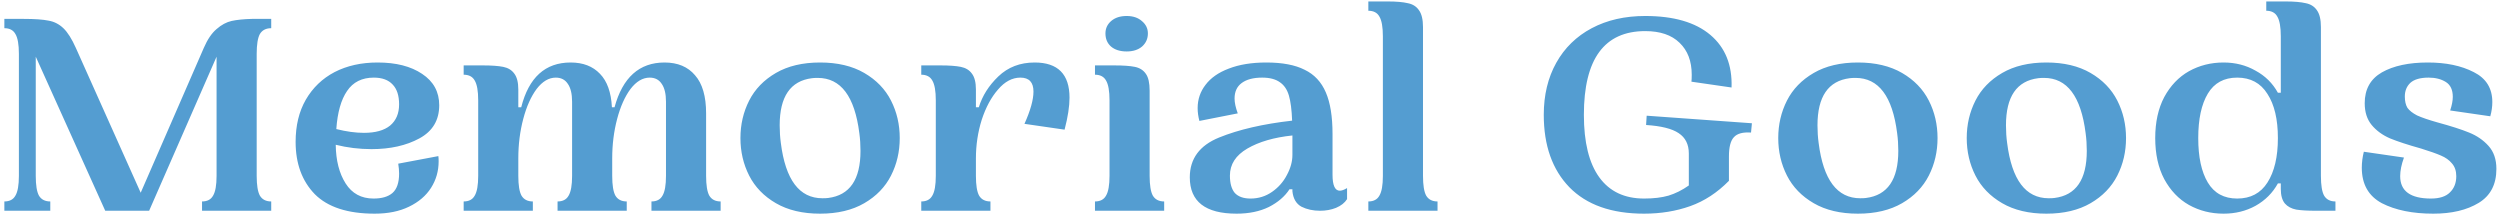 <?xml version="1.0"?>
<svg xmlns="http://www.w3.org/2000/svg" viewBox="0 0 344 30" fill="none">
<path d="M37.32 3.88C36.6 3.88 36.08 4.147 35.76 4.68C35.467 5.213 35.32 6.12 35.32 7.4V24.2C35.32 25.48 35.467 26.387 35.76 26.92C36.08 27.453 36.6 27.72 37.32 27.72V29H27.8V27.72C28.52 27.72 29.027 27.453 29.32 26.92C29.64 26.387 29.8 25.48 29.8 24.2V7.8L20.52 29H14.48L4.92 7.8V24.2C4.92 25.48 5.067 26.387 5.36 26.92C5.68 27.453 6.2 27.72 6.92 27.72V29H0.6V27.72C1.32 27.72 1.827 27.453 2.12 26.92C2.44 26.387 2.6 25.48 2.6 24.2V7.4C2.6 6.12 2.44 5.213 2.12 4.68C1.827 4.147 1.32 3.88 0.6 3.88V2.6H3.24C4.76 2.6 5.907 2.68 6.68 2.84C7.453 2.973 8.133 3.32 8.72 3.88C9.307 4.44 9.88 5.347 10.44 6.6L19.36 26.52L28.04 6.6C28.547 5.427 29.133 4.56 29.8 4C30.467 3.413 31.16 3.04 31.88 2.88C32.627 2.72 33.56 2.627 34.68 2.6H37.32V3.88ZM60.317 21.48C60.343 21.64 60.357 21.88 60.357 22.2C60.357 23.533 60.01 24.747 59.317 25.84C58.623 26.933 57.61 27.8 56.277 28.44C54.97 29.08 53.397 29.4 51.557 29.4C47.85 29.4 45.103 28.507 43.317 26.72C41.557 24.907 40.677 22.507 40.677 19.52C40.677 17.28 41.143 15.347 42.077 13.72C43.037 12.067 44.357 10.8 46.037 9.92C47.743 9.04 49.717 8.6 51.957 8.6C54.49 8.6 56.53 9.12 58.077 10.16C59.65 11.2 60.437 12.64 60.437 14.48C60.437 16.533 59.53 18.053 57.717 19.04C55.903 20.027 53.703 20.52 51.117 20.52C49.437 20.52 47.797 20.32 46.197 19.92C46.223 22.08 46.677 23.853 47.557 25.24C48.437 26.627 49.717 27.32 51.397 27.32C52.543 27.32 53.41 27.067 53.997 26.56C54.61 26.027 54.917 25.133 54.917 23.88C54.917 23.48 54.877 23.027 54.797 22.52L60.317 21.48ZM51.437 10.68C49.81 10.68 48.583 11.293 47.757 12.52C46.93 13.72 46.437 15.467 46.277 17.76C47.663 18.107 48.93 18.28 50.077 18.28C51.65 18.28 52.85 17.947 53.677 17.28C54.503 16.587 54.917 15.613 54.917 14.36C54.917 13.16 54.623 12.253 54.037 11.64C53.45 11 52.583 10.68 51.437 10.68ZM97.16 24.2C97.16 25.48 97.307 26.387 97.6 26.92C97.92 27.453 98.44 27.72 99.16 27.72V29H89.64V27.72C90.36 27.72 90.867 27.453 91.16 26.92C91.48 26.387 91.64 25.48 91.64 24.2V14C91.64 12.907 91.44 12.08 91.04 11.52C90.667 10.96 90.12 10.68 89.4 10.68C88.44 10.68 87.56 11.2 86.76 12.24C85.987 13.28 85.373 14.653 84.92 16.36C84.467 18.067 84.24 19.88 84.24 21.8V24.2C84.24 25.48 84.387 26.387 84.68 26.92C85 27.453 85.52 27.72 86.24 27.72V29H76.72V27.72C77.44 27.72 77.947 27.453 78.24 26.92C78.56 26.387 78.72 25.48 78.72 24.2V14C78.72 12.907 78.52 12.08 78.12 11.52C77.747 10.96 77.2 10.68 76.48 10.68C75.52 10.68 74.64 11.2 73.84 12.24C73.067 13.28 72.453 14.653 72 16.36C71.547 18.067 71.32 19.88 71.32 21.8V24.2C71.32 25.48 71.467 26.387 71.76 26.92C72.08 27.453 72.6 27.72 73.32 27.72V29H63.8V27.72C64.52 27.72 65.027 27.453 65.32 26.92C65.64 26.387 65.8 25.48 65.8 24.2V13.8C65.8 12.52 65.64 11.613 65.32 11.08C65.027 10.547 64.52 10.28 63.8 10.28V9H66.44C67.64 9 68.573 9.067 69.24 9.2C69.907 9.333 70.413 9.64 70.76 10.12C71.133 10.6 71.32 11.333 71.32 12.32V14.76H71.72C72.76 10.653 75.027 8.6 78.52 8.6C80.227 8.6 81.573 9.12 82.56 10.16C83.547 11.173 84.093 12.707 84.2 14.76H84.56C85.68 10.653 87.973 8.6 91.44 8.6C93.253 8.6 94.653 9.187 95.64 10.36C96.653 11.507 97.16 13.253 97.16 15.6V24.2ZM101.884 19C101.884 17.133 102.284 15.413 103.084 13.84C103.884 12.267 105.111 11 106.764 10.04C108.418 9.08 110.444 8.6 112.844 8.6C115.244 8.6 117.271 9.08 118.924 10.04C120.578 11 121.804 12.267 122.604 13.84C123.404 15.413 123.804 17.133 123.804 19C123.804 20.867 123.404 22.587 122.604 24.16C121.804 25.733 120.578 27 118.924 27.96C117.271 28.92 115.244 29.4 112.844 29.4C110.444 29.4 108.418 28.92 106.764 27.96C105.111 27 103.884 25.733 103.084 24.16C102.284 22.587 101.884 20.867 101.884 19ZM107.444 19.68C108.084 24.747 109.991 27.28 113.164 27.28C113.511 27.28 113.778 27.267 113.964 27.24C116.924 26.867 118.404 24.707 118.404 20.76C118.404 19.907 118.351 19.093 118.244 18.32C117.604 13.253 115.698 10.72 112.524 10.72C112.178 10.72 111.911 10.733 111.724 10.76C108.764 11.133 107.284 13.293 107.284 17.24C107.284 18.093 107.338 18.907 107.444 19.68ZM142.366 8.6C145.566 8.6 147.166 10.213 147.166 13.44C147.166 14.64 146.939 16.107 146.486 17.84L140.966 17.04C141.792 15.2 142.206 13.72 142.206 12.6C142.206 11.32 141.606 10.68 140.406 10.68C139.286 10.68 138.259 11.227 137.326 12.32C136.392 13.387 135.646 14.773 135.086 16.48C134.552 18.187 134.286 19.96 134.286 21.8V24.2C134.286 25.48 134.432 26.387 134.726 26.92C135.046 27.453 135.566 27.72 136.286 27.72V29H126.766V27.72C127.486 27.72 127.992 27.453 128.286 26.92C128.606 26.387 128.766 25.48 128.766 24.2V13.8C128.766 12.52 128.606 11.613 128.286 11.08C127.992 10.547 127.486 10.28 126.766 10.28V9H129.406C130.606 9 131.539 9.067 132.206 9.2C132.872 9.333 133.379 9.64 133.726 10.12C134.099 10.6 134.286 11.333 134.286 12.32V14.76H134.686C135.166 13.187 136.059 11.773 137.366 10.52C138.699 9.24 140.366 8.6 142.366 8.6ZM155.03 7.08C154.124 7.08 153.404 6.853 152.87 6.4C152.364 5.947 152.11 5.347 152.11 4.6C152.11 3.907 152.377 3.333 152.91 2.88C153.444 2.427 154.15 2.2 155.03 2.2C155.91 2.2 156.617 2.44 157.15 2.92C157.684 3.373 157.95 3.933 157.95 4.6C157.95 5.32 157.684 5.92 157.15 6.4C156.617 6.853 155.91 7.08 155.03 7.08ZM158.19 24.2C158.19 25.48 158.337 26.387 158.63 26.92C158.95 27.453 159.47 27.72 160.19 27.72V29H150.67V27.72C151.39 27.72 151.897 27.453 152.19 26.92C152.51 26.387 152.67 25.48 152.67 24.2V13.8C152.67 12.52 152.51 11.613 152.19 11.08C151.897 10.547 151.39 10.28 150.67 10.28V9H153.31C154.564 9 155.51 9.067 156.15 9.2C156.817 9.333 157.324 9.653 157.67 10.16C158.017 10.64 158.19 11.413 158.19 12.48V24.2ZM183.356 24.04C183.356 25.507 183.689 26.24 184.356 26.24C184.622 26.24 184.956 26.12 185.356 25.88V27.4C185.036 27.907 184.529 28.307 183.836 28.6C183.169 28.867 182.436 29 181.636 29C180.676 29 179.822 28.813 179.076 28.44C178.356 28.04 177.942 27.333 177.836 26.32V26.04H177.436C176.796 27.027 175.849 27.84 174.596 28.48C173.342 29.093 171.862 29.4 170.156 29.4C165.862 29.4 163.716 27.733 163.716 24.4C163.716 21.84 165.062 20.013 167.756 18.92C170.449 17.827 173.796 17.053 177.796 16.6C177.742 15.133 177.596 13.987 177.356 13.16C177.116 12.333 176.702 11.72 176.116 11.32C175.529 10.893 174.716 10.68 173.676 10.68C172.449 10.68 171.502 10.933 170.836 11.44C170.196 11.92 169.876 12.627 169.876 13.56C169.876 14.12 170.022 14.8 170.316 15.6L165.036 16.64C164.876 16.027 164.796 15.44 164.796 14.88C164.796 13.68 165.156 12.613 165.876 11.68C166.596 10.72 167.662 9.973 169.076 9.44C170.516 8.88 172.236 8.6 174.236 8.6C176.449 8.6 178.209 8.933 179.516 9.6C180.849 10.24 181.822 11.28 182.436 12.72C183.049 14.133 183.356 16.04 183.356 18.44V24.04ZM177.836 20.84V18.64C175.302 18.907 173.236 19.507 171.636 20.44C170.036 21.373 169.236 22.613 169.236 24.16C169.236 25.227 169.462 26.027 169.916 26.56C170.396 27.067 171.116 27.32 172.076 27.32C173.169 27.32 174.156 27.013 175.036 26.4C175.916 25.787 176.596 25.013 177.076 24.08C177.582 23.147 177.836 22.227 177.836 21.32V20.84ZM195.804 24.2C195.804 25.48 195.951 26.387 196.244 26.92C196.564 27.453 197.084 27.72 197.804 27.72V29H188.284V27.72C189.004 27.72 189.511 27.453 189.804 26.92C190.124 26.387 190.284 25.48 190.284 24.2V5C190.284 3.72 190.124 2.813 189.804 2.28C189.511 1.747 189.004 1.48 188.284 1.48V0.2H190.924C192.124 0.2 193.058 0.28 193.724 0.44C194.391 0.573 194.898 0.893 195.244 1.4C195.618 1.907 195.804 2.68 195.804 3.72V24.2ZM240.942 18.24C239.822 18.16 239.035 18.373 238.582 18.88C238.129 19.36 237.902 20.24 237.902 21.52V24.88C236.302 26.507 234.529 27.667 232.582 28.36C230.635 29.053 228.515 29.4 226.222 29.4C221.742 29.4 218.315 28.187 215.942 25.76C213.595 23.333 212.422 20.013 212.422 15.8C212.422 13.08 212.995 10.693 214.142 8.64C215.289 6.587 216.915 5 219.022 3.88C221.129 2.76 223.582 2.2 226.382 2.2C230.302 2.2 233.289 3.067 235.342 4.8C237.395 6.533 238.369 8.947 238.262 12.04L232.742 11.24C232.769 11.027 232.782 10.707 232.782 10.28C232.782 8.413 232.222 6.947 231.102 5.88C230.009 4.813 228.435 4.28 226.382 4.28C220.755 4.28 217.942 8.12 217.942 15.8C217.942 19.587 218.649 22.453 220.062 24.4C221.475 26.347 223.529 27.32 226.222 27.32C227.529 27.32 228.649 27.187 229.582 26.92C230.542 26.627 231.475 26.16 232.382 25.52V21.12C232.382 19.867 231.915 18.933 230.982 18.32C230.075 17.707 228.582 17.333 226.502 17.2L226.582 15.92L241.062 16.96L240.942 18.24ZM244.686 19C244.686 17.133 245.086 15.413 245.886 13.84C246.686 12.267 247.913 11 249.566 10.04C251.219 9.08 253.246 8.6 255.646 8.6C258.046 8.6 260.073 9.08 261.726 10.04C263.379 11 264.606 12.267 265.406 13.84C266.206 15.413 266.606 17.133 266.606 19C266.606 20.867 266.206 22.587 265.406 24.16C264.606 25.733 263.379 27 261.726 27.96C260.073 28.92 258.046 29.4 255.646 29.4C253.246 29.4 251.219 28.92 249.566 27.96C247.913 27 246.686 25.733 245.886 24.16C245.086 22.587 244.686 20.867 244.686 19ZM250.246 19.68C250.886 24.747 252.793 27.28 255.966 27.28C256.313 27.28 256.579 27.267 256.766 27.24C259.726 26.867 261.206 24.707 261.206 20.76C261.206 19.907 261.153 19.093 261.046 18.32C260.406 13.253 258.499 10.72 255.326 10.72C254.979 10.72 254.713 10.733 254.526 10.76C251.566 11.133 250.086 13.293 250.086 17.24C250.086 18.093 250.139 18.907 250.246 19.68ZM270.622 19C270.622 17.133 271.022 15.413 271.822 13.84C272.622 12.267 273.849 11 275.502 10.04C277.155 9.08 279.182 8.6 281.582 8.6C283.982 8.6 286.009 9.08 287.662 10.04C289.315 11 290.542 12.267 291.342 13.84C292.142 15.413 292.542 17.133 292.542 19C292.542 20.867 292.142 22.587 291.342 24.16C290.542 25.733 289.315 27 287.662 27.96C286.009 28.92 283.982 29.4 281.582 29.4C279.182 29.4 277.155 28.92 275.502 27.96C273.849 27 272.622 25.733 271.822 24.16C271.022 22.587 270.622 20.867 270.622 19ZM276.182 19.68C276.822 24.747 278.729 27.28 281.902 27.28C282.249 27.28 282.515 27.267 282.702 27.24C285.662 26.867 287.142 24.707 287.142 20.76C287.142 19.907 287.089 19.093 286.982 18.32C286.342 13.253 284.435 10.72 281.262 10.72C280.915 10.72 280.649 10.733 280.462 10.76C277.502 11.133 276.022 13.293 276.022 17.24C276.022 18.093 276.075 18.907 276.182 19.68ZM296.558 19C296.558 16.813 296.971 14.933 297.798 13.36C298.651 11.787 299.784 10.6 301.198 9.8C302.638 9 304.224 8.6 305.958 8.6C307.584 8.6 309.051 8.973 310.358 9.72C311.691 10.44 312.718 11.453 313.438 12.76H313.838V5C313.838 3.72 313.678 2.813 313.358 2.28C313.064 1.747 312.558 1.48 311.838 1.48V0.2H314.478C315.678 0.2 316.611 0.28 317.278 0.44C317.944 0.573 318.451 0.893 318.798 1.4C319.171 1.907 319.358 2.68 319.358 3.72V24.2C319.358 25.48 319.504 26.387 319.798 26.92C320.118 27.453 320.638 27.72 321.358 27.72V29H318.718C317.544 29 316.624 28.947 315.958 28.84C315.291 28.707 314.771 28.427 314.398 28C314.024 27.547 313.838 26.88 313.838 26V25.24H313.438C312.718 26.547 311.691 27.573 310.358 28.32C309.051 29.04 307.584 29.4 305.958 29.4C304.224 29.4 302.638 29 301.198 28.2C299.784 27.4 298.651 26.213 297.798 24.64C296.971 23.067 296.558 21.187 296.558 19ZM302.478 19C302.478 21.613 302.918 23.653 303.798 25.12C304.678 26.587 306.024 27.32 307.838 27.32C309.678 27.32 311.064 26.587 311.998 25.12C312.958 23.627 313.438 21.587 313.438 19C313.438 16.413 312.958 14.387 311.998 12.92C311.064 11.427 309.678 10.68 307.838 10.68C306.024 10.68 304.678 11.413 303.798 12.88C302.918 14.347 302.478 16.387 302.478 19ZM325.384 14.2C325.384 12.28 326.171 10.867 327.744 9.96C329.344 9.053 331.451 8.6 334.064 8.6C336.571 8.6 338.678 9.04 340.384 9.92C342.091 10.773 342.944 12.147 342.944 14.04C342.944 14.68 342.851 15.333 342.664 16L337.144 15.2C337.384 14.48 337.504 13.853 337.504 13.32C337.504 12.36 337.184 11.68 336.544 11.28C335.904 10.88 335.118 10.68 334.184 10.68C333.038 10.68 332.198 10.92 331.664 11.4C331.158 11.88 330.904 12.507 330.904 13.28C330.904 13.92 331.024 14.44 331.264 14.84C331.531 15.213 331.971 15.56 332.584 15.88C333.224 16.173 334.158 16.493 335.384 16.84C337.251 17.347 338.704 17.813 339.744 18.24C340.811 18.667 341.704 19.28 342.424 20.08C343.144 20.88 343.504 21.933 343.504 23.24C343.504 25.373 342.691 26.933 341.064 27.92C339.438 28.907 337.358 29.4 334.824 29.4C331.971 29.4 329.611 28.92 327.744 27.96C325.904 26.973 324.984 25.347 324.984 23.08C324.984 22.36 325.078 21.627 325.264 20.88L330.784 21.68C330.438 22.64 330.264 23.493 330.264 24.24C330.264 26.293 331.678 27.32 334.504 27.32C335.678 27.32 336.544 27.04 337.104 26.48C337.691 25.92 337.984 25.173 337.984 24.24C337.984 23.52 337.784 22.933 337.384 22.48C337.011 22.027 336.504 21.667 335.864 21.4C335.251 21.133 334.344 20.813 333.144 20.44C331.331 19.933 329.904 19.467 328.864 19.04C327.824 18.587 326.984 17.973 326.344 17.2C325.704 16.427 325.384 15.427 325.384 14.2Z" fill="#549DD1"/>
</svg>
